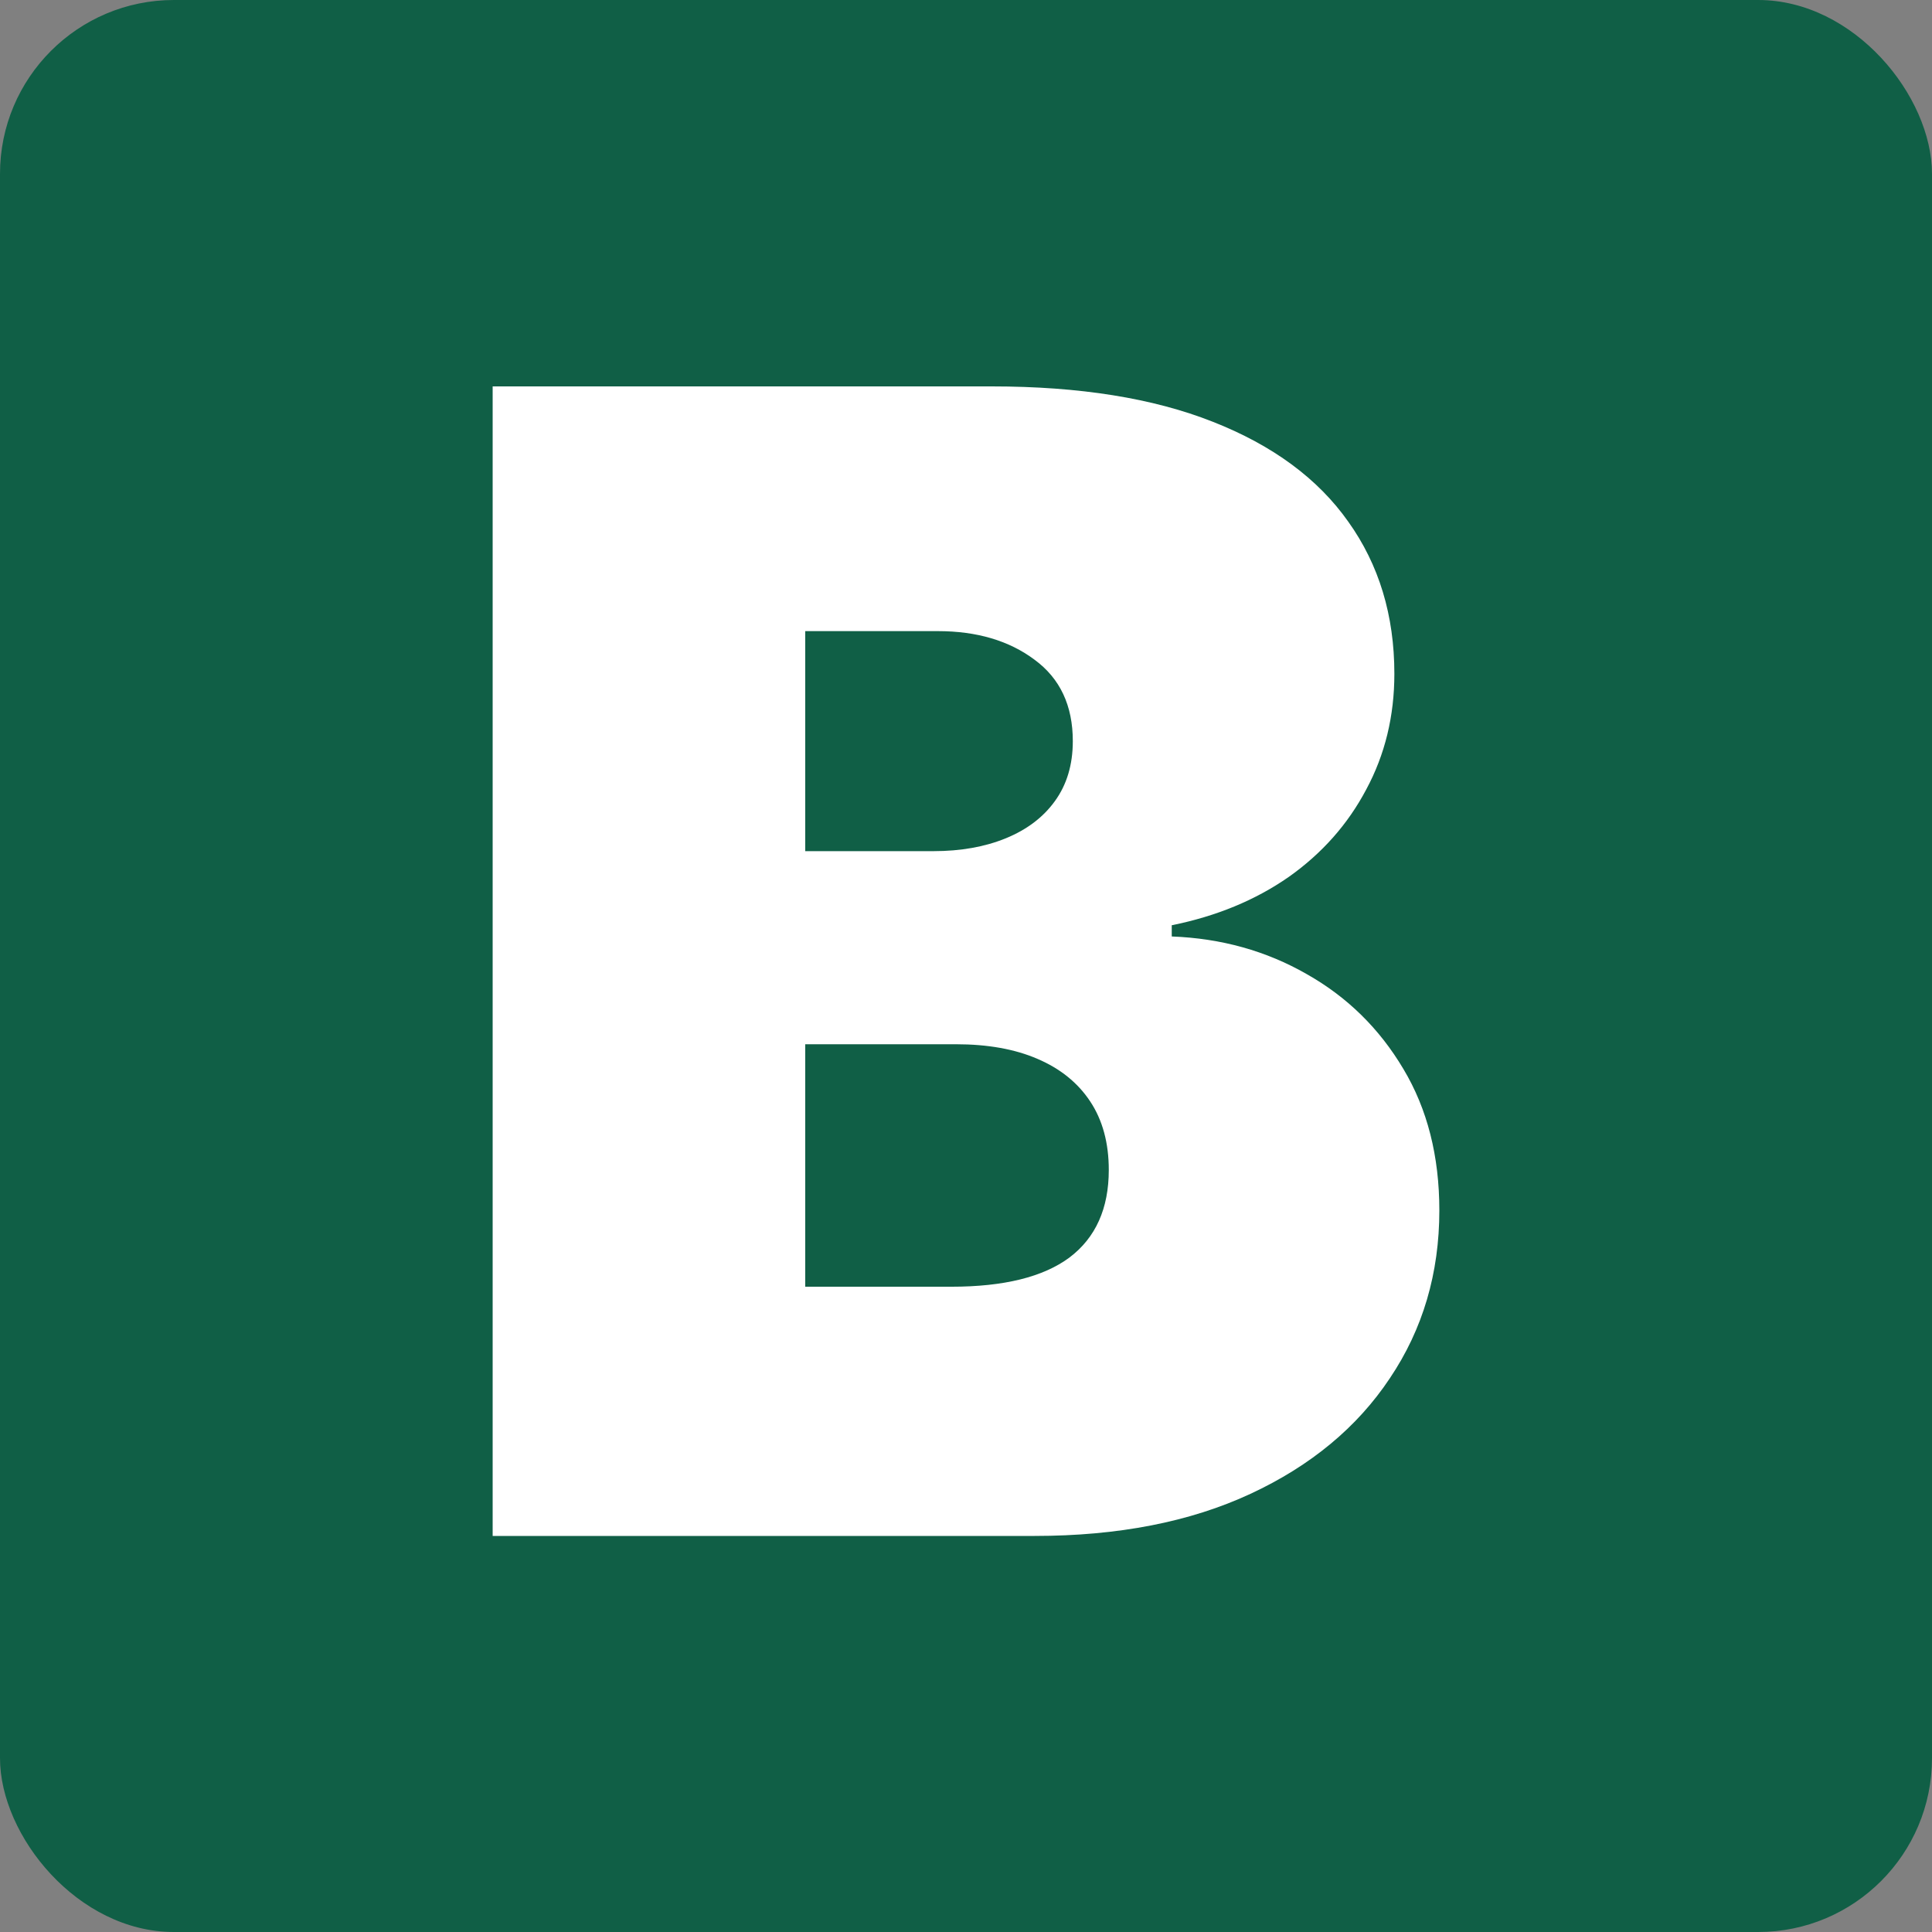 <svg width="200" height="200" viewBox="0 0 200 200" fill="none" xmlns="http://www.w3.org/2000/svg">
<rect x="0" y="0" width="200" height="200" fill="#808080" stroke="none"/>
<rect width="200" height="200" rx="18" fill="#105F46"/>
<path d="M51 159V40H102.677C111.755 40 119.379 41.22 125.548 43.661C131.755 46.101 136.43 49.549 139.572 54.003C142.754 58.458 144.344 63.707 144.344 69.75C144.344 74.127 143.375 78.117 141.435 81.72C139.534 85.322 136.857 88.344 133.404 90.784C129.951 93.186 125.916 94.852 121.299 95.781V96.943C126.42 97.137 131.076 98.435 135.266 100.836C139.456 103.199 142.793 106.473 145.276 110.656C147.759 114.801 149 119.682 149 125.299C149 131.807 147.293 137.598 143.879 142.672C140.504 147.747 135.693 151.737 129.447 154.642C123.2 157.547 115.751 159 107.1 159H51ZM83.356 133.201H98.487C103.918 133.201 107.992 132.194 110.708 130.18C113.424 128.127 114.781 125.105 114.781 121.115C114.781 118.326 114.141 115.963 112.861 114.026C111.581 112.09 109.757 110.618 107.391 109.61C105.063 108.603 102.25 108.1 98.953 108.1H83.356V133.201ZM83.356 88.111H96.625C99.457 88.111 101.959 87.666 104.132 86.775C106.304 85.884 107.992 84.606 109.195 82.94C110.436 81.236 111.057 79.163 111.057 76.723C111.057 73.043 109.738 70.234 107.1 68.297C104.462 66.322 101.125 65.334 97.09 65.334H83.356V88.111Z" fill="white"/>
</svg>
